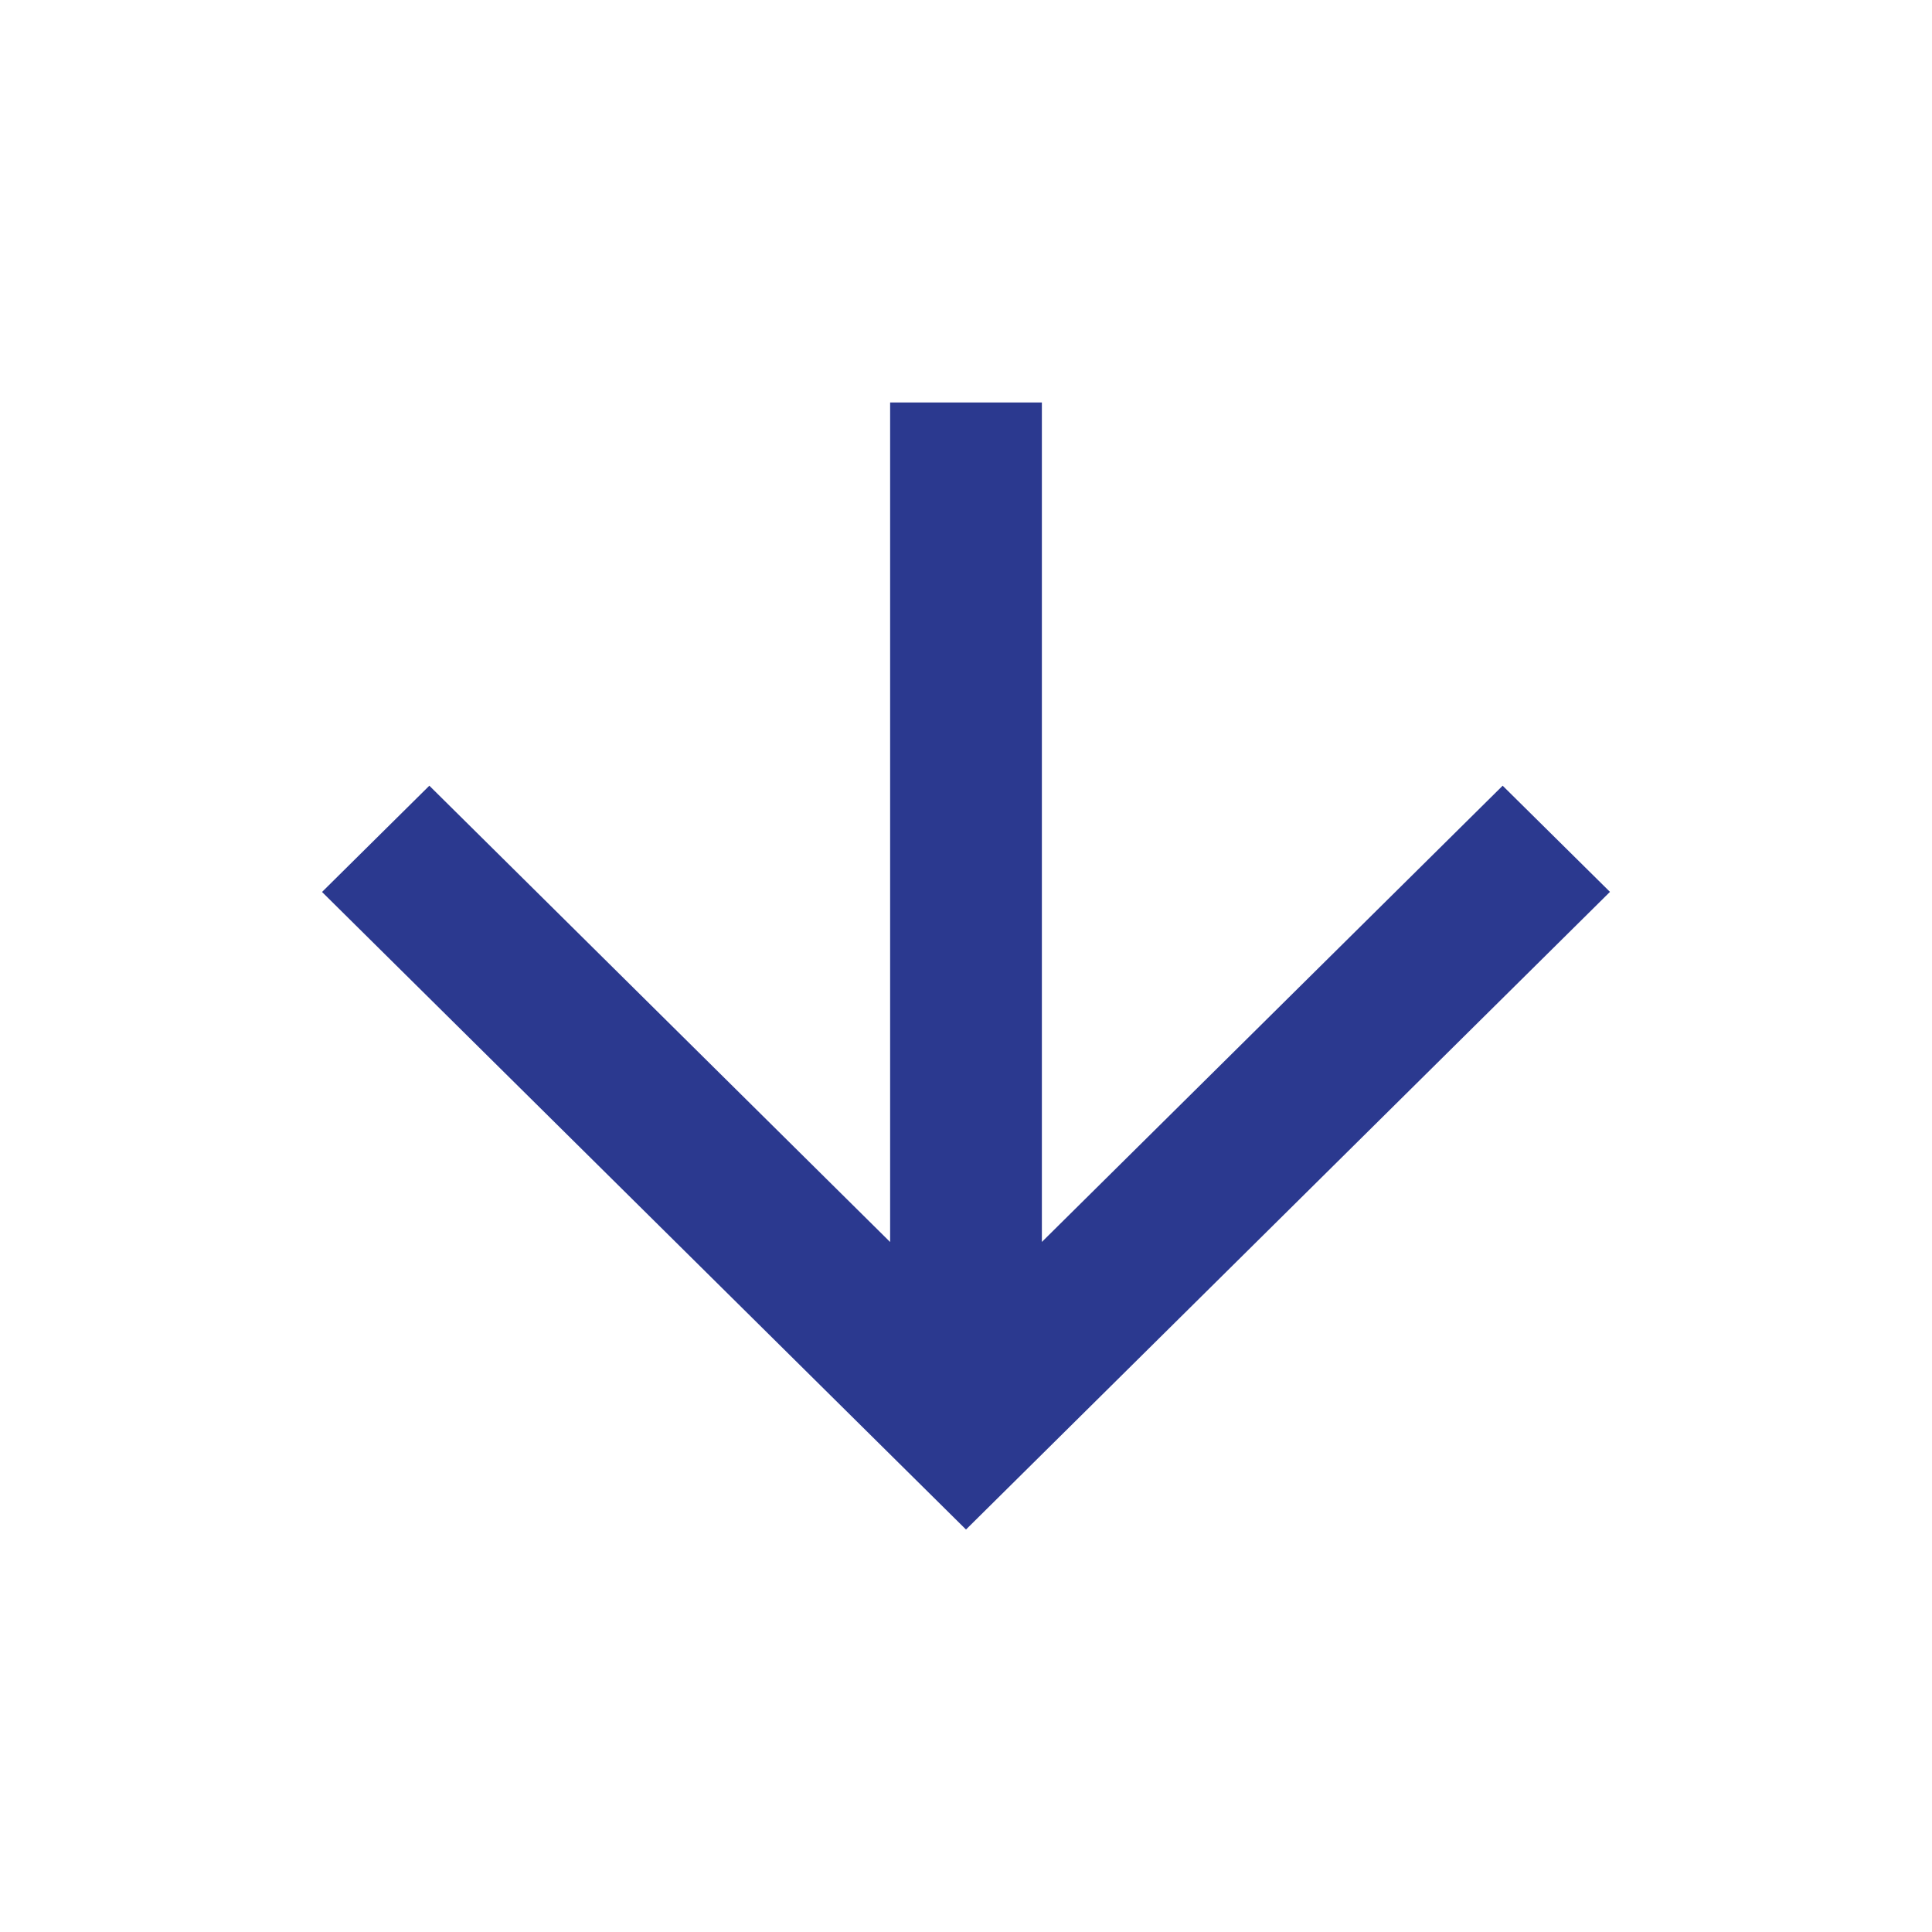 <svg width="22" height="22" viewBox="0 0 22 22" fill="none" xmlns="http://www.w3.org/2000/svg">
<path d="M11.864 14.142L17.111 8.947L18.333 10.156L11 17.417L3.667 10.157L4.889 8.947L10.136 14.143V4.583H11.864L11.864 14.142Z" fill="#2B398F"/>
</svg>
